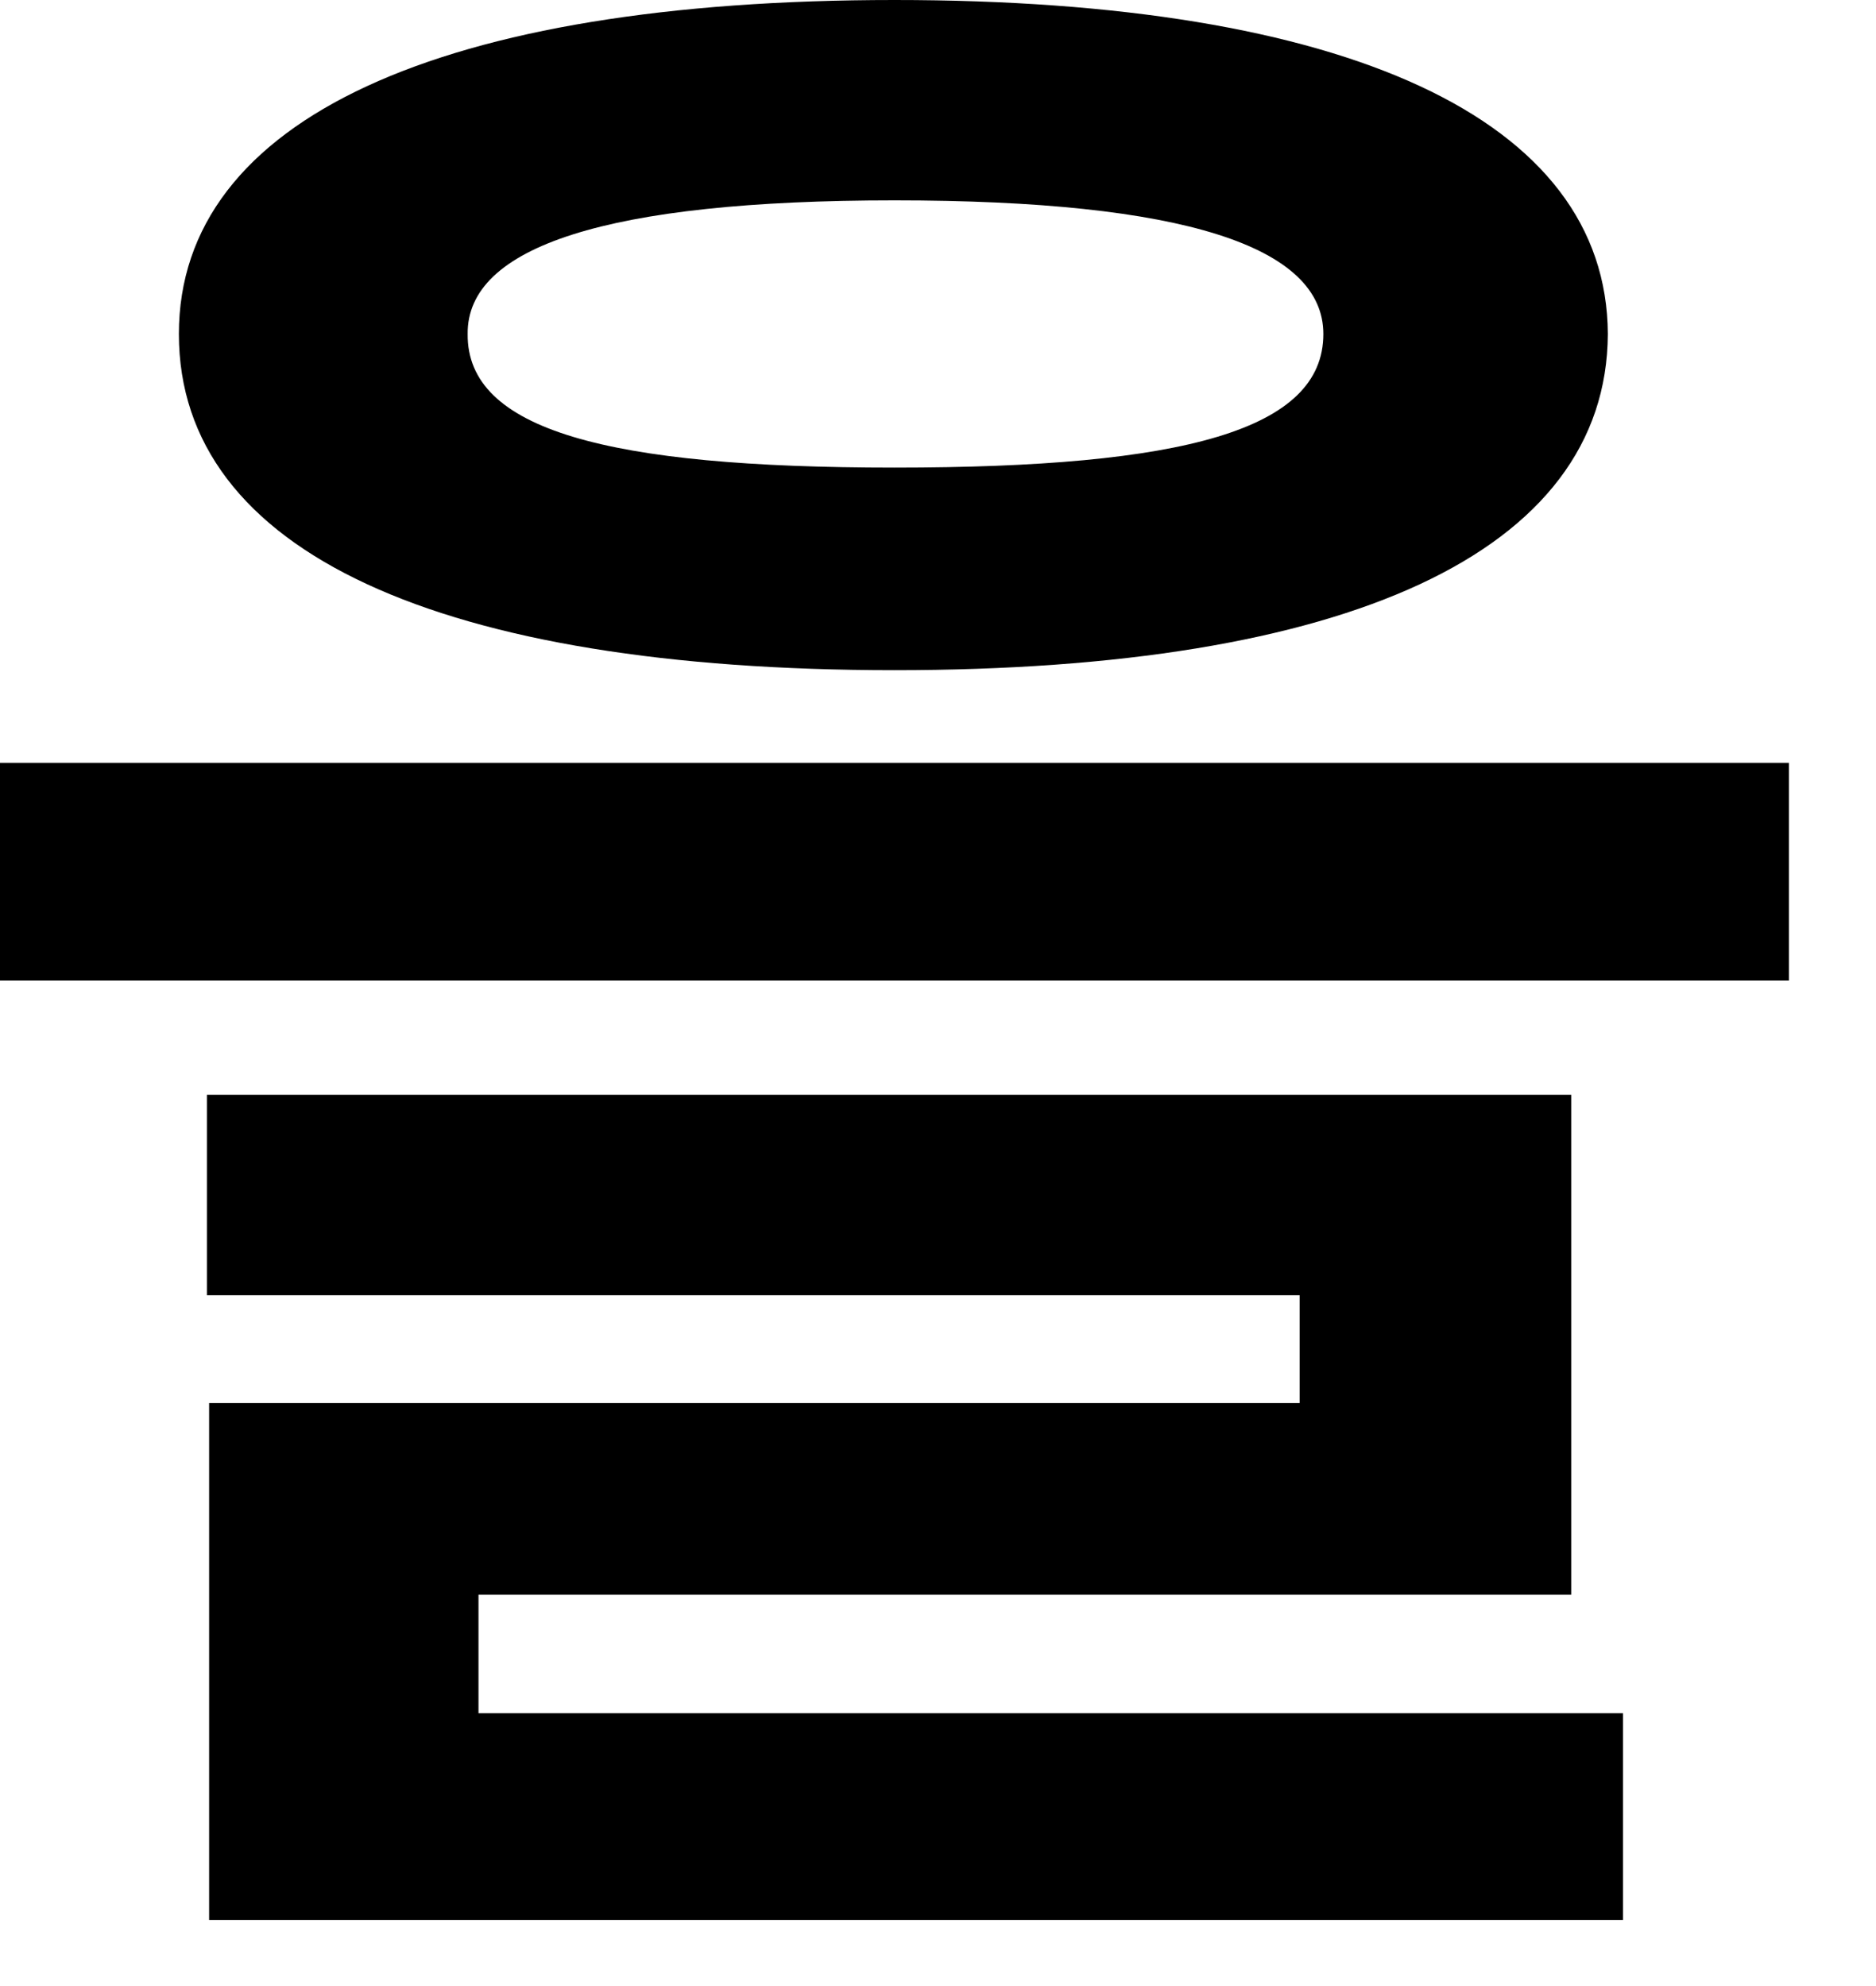 <?xml version="1.0" encoding="utf-8"?>
<svg xmlns="http://www.w3.org/2000/svg" fill="none" height="100%" overflow="visible" preserveAspectRatio="none" style="display: block;" viewBox="0 0 17 18" width="100%">
<path d="M8.105 0C12.197 0 14.56 1.074 14.57 3.027C14.56 5.01 12.197 6.074 8.105 6.074C4.004 6.074 1.621 5.01 1.621 3.027C1.621 1.074 4.004 0 8.105 0ZM0 8.887V6.914H16.211V8.887H0ZM1.875 11.738V9.922H14.238V14.453H4.336V15.527H14.707V17.402H1.895V12.715H11.777V11.738H1.875ZM4.238 3.027C4.229 3.896 5.498 4.238 8.105 4.238C10.732 4.238 11.992 3.896 11.992 3.027C11.992 2.236 10.732 1.816 8.105 1.816C5.498 1.816 4.229 2.236 4.238 3.027Z" fill="black" id="Vector"/>
</svg>